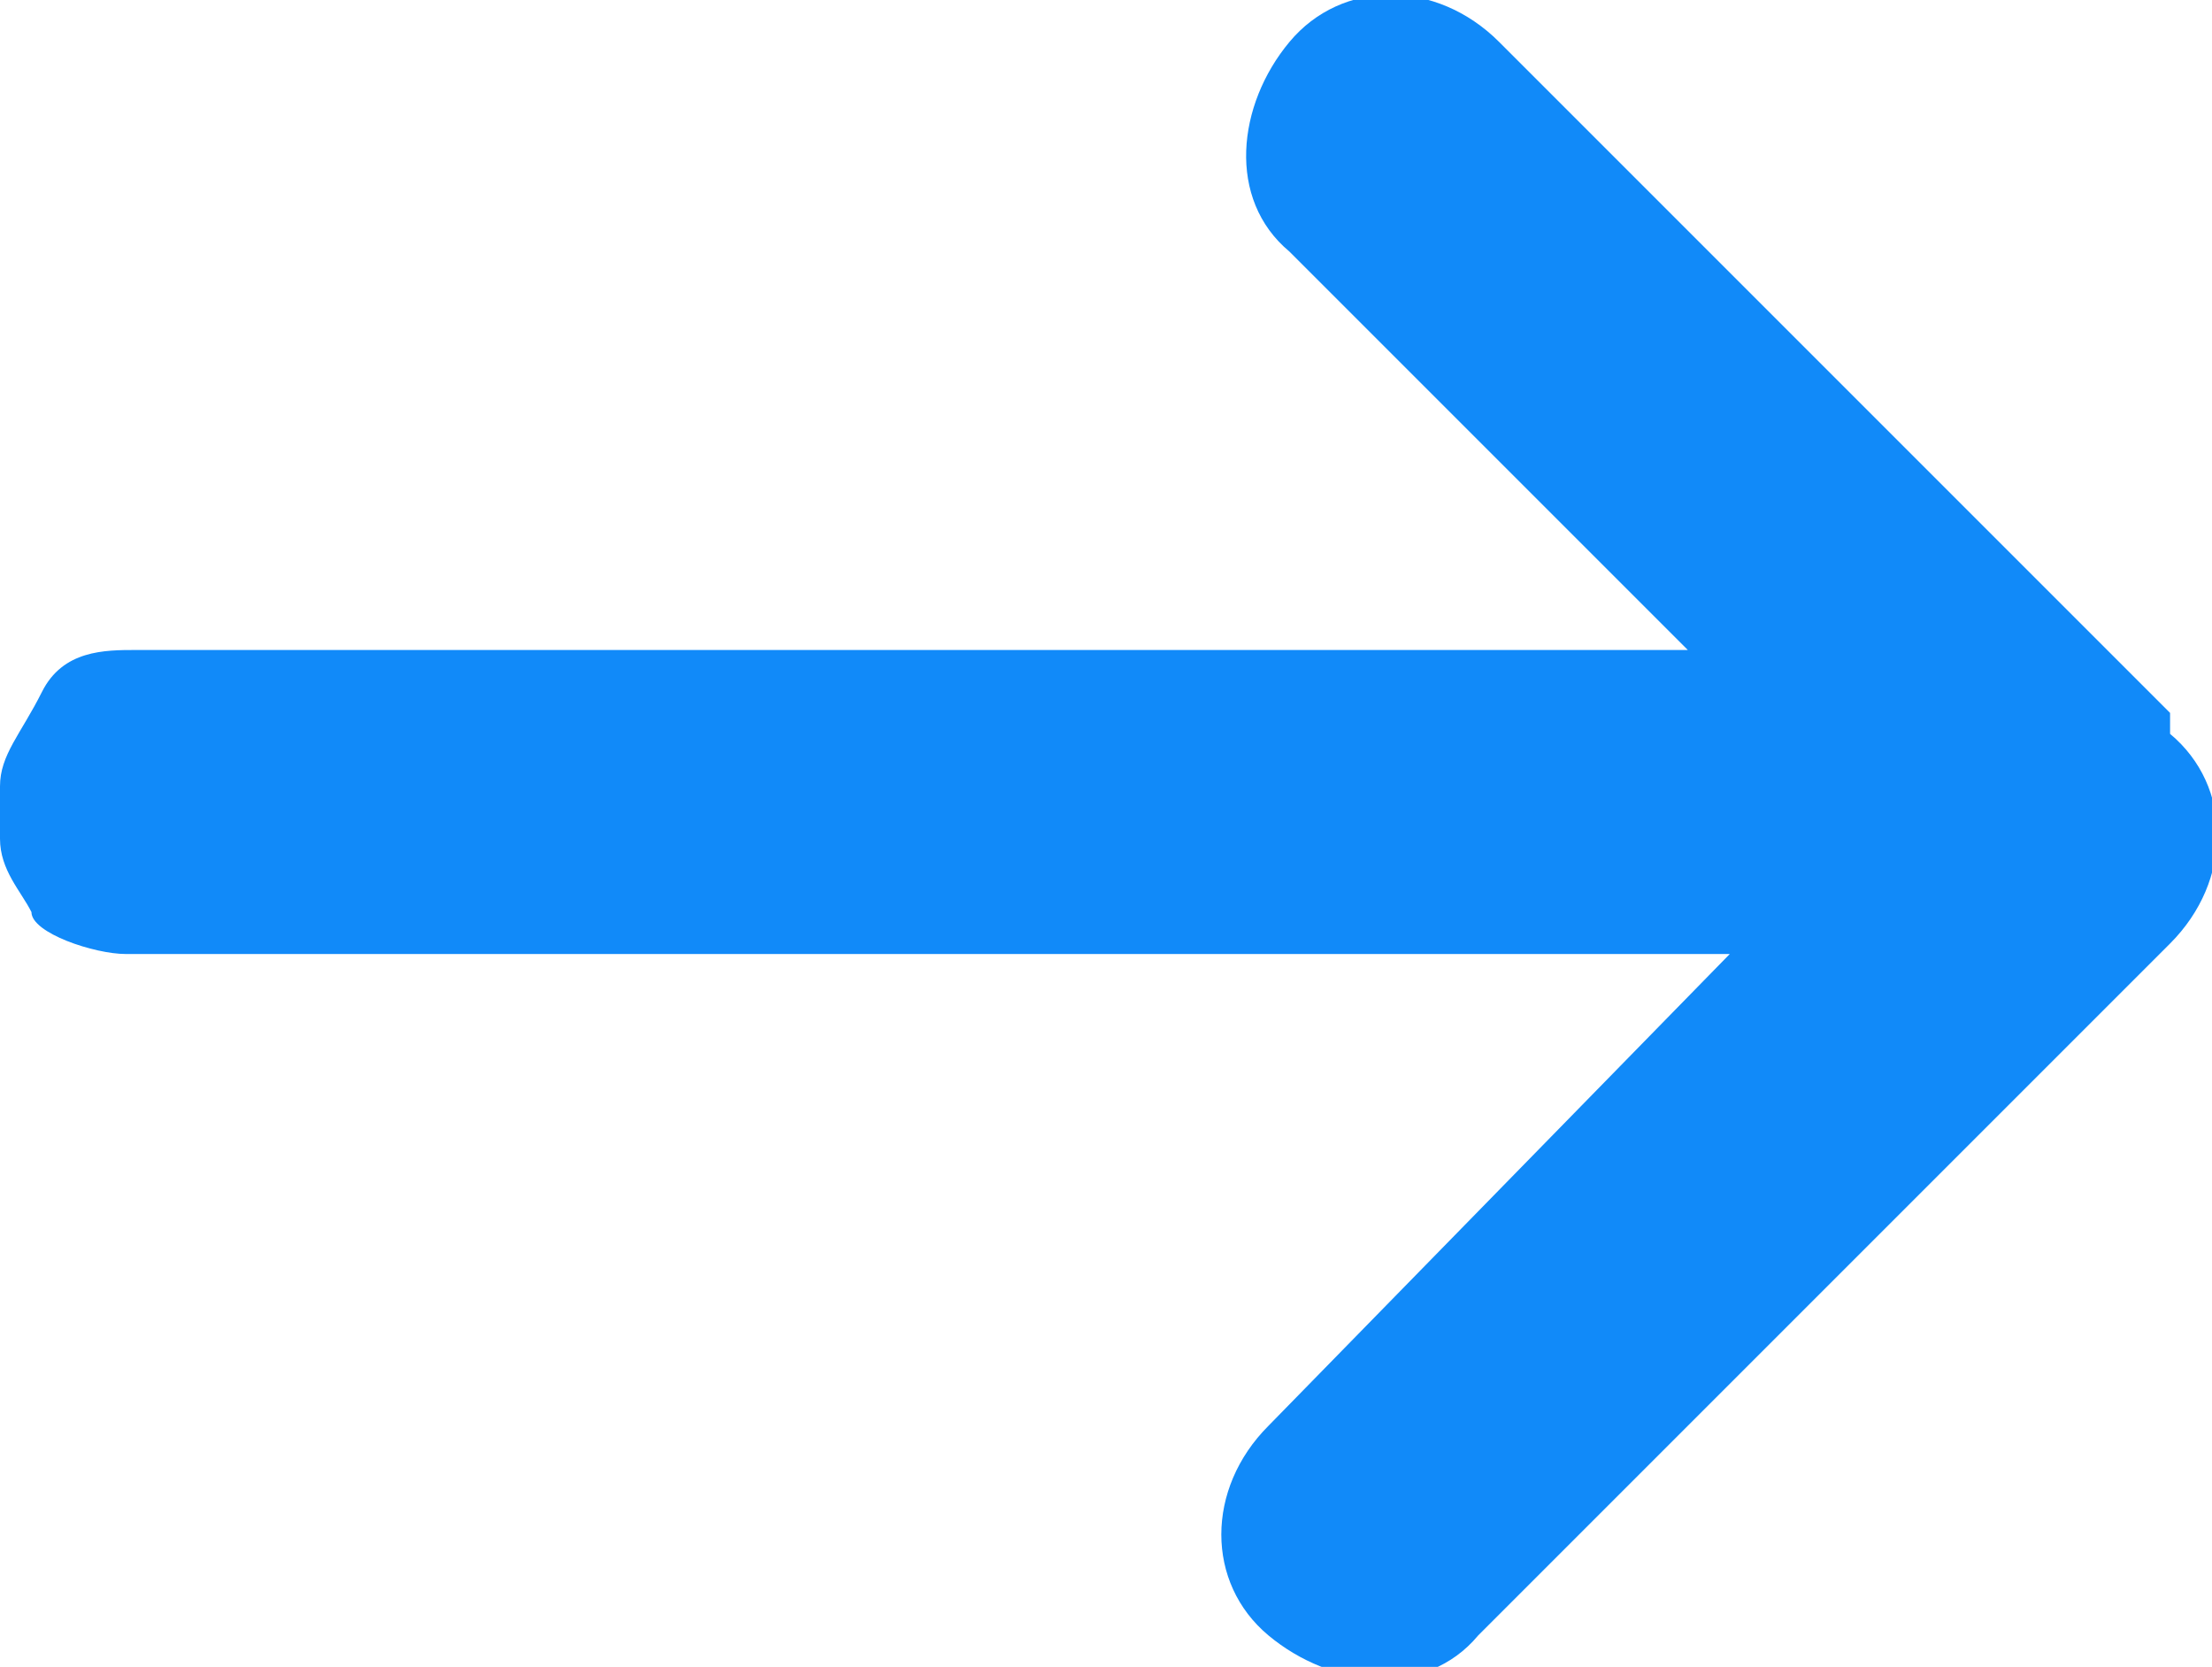 <?xml version="1.0" encoding="UTF-8"?>
<svg id="Layer_1" xmlns="http://www.w3.org/2000/svg" version="1.1" viewBox="0 0 21.1 15.9">
  <!-- Generator: Adobe Illustrator 29.1.0, SVG Export Plug-In . SVG Version: 2.1.0 Build 142)  -->
  <defs>
    <style>
      .st0 {
        fill: #118af9;
      }
    </style>
  </defs>
  <path class="st0" d="M20.7,6.8h0L14.3.4c-.6-.6-1.5-.6-2,0-.5.6-.6,1.5,0,2l3.8,3.8H1.3c-.3,0-.7,0-.9.4S0,7.2,0,7.5v.5H0C0,8.3.2,8.5.3,8.7c0,.2.6.4.9.4h15.3l-4.4,4.5c-.6.6-.6,1.5,0,2,.6.5,1.5.6,2,0l6.6-6.6c.6-.6.6-1.5,0-2v-.2Z"/>
</svg>